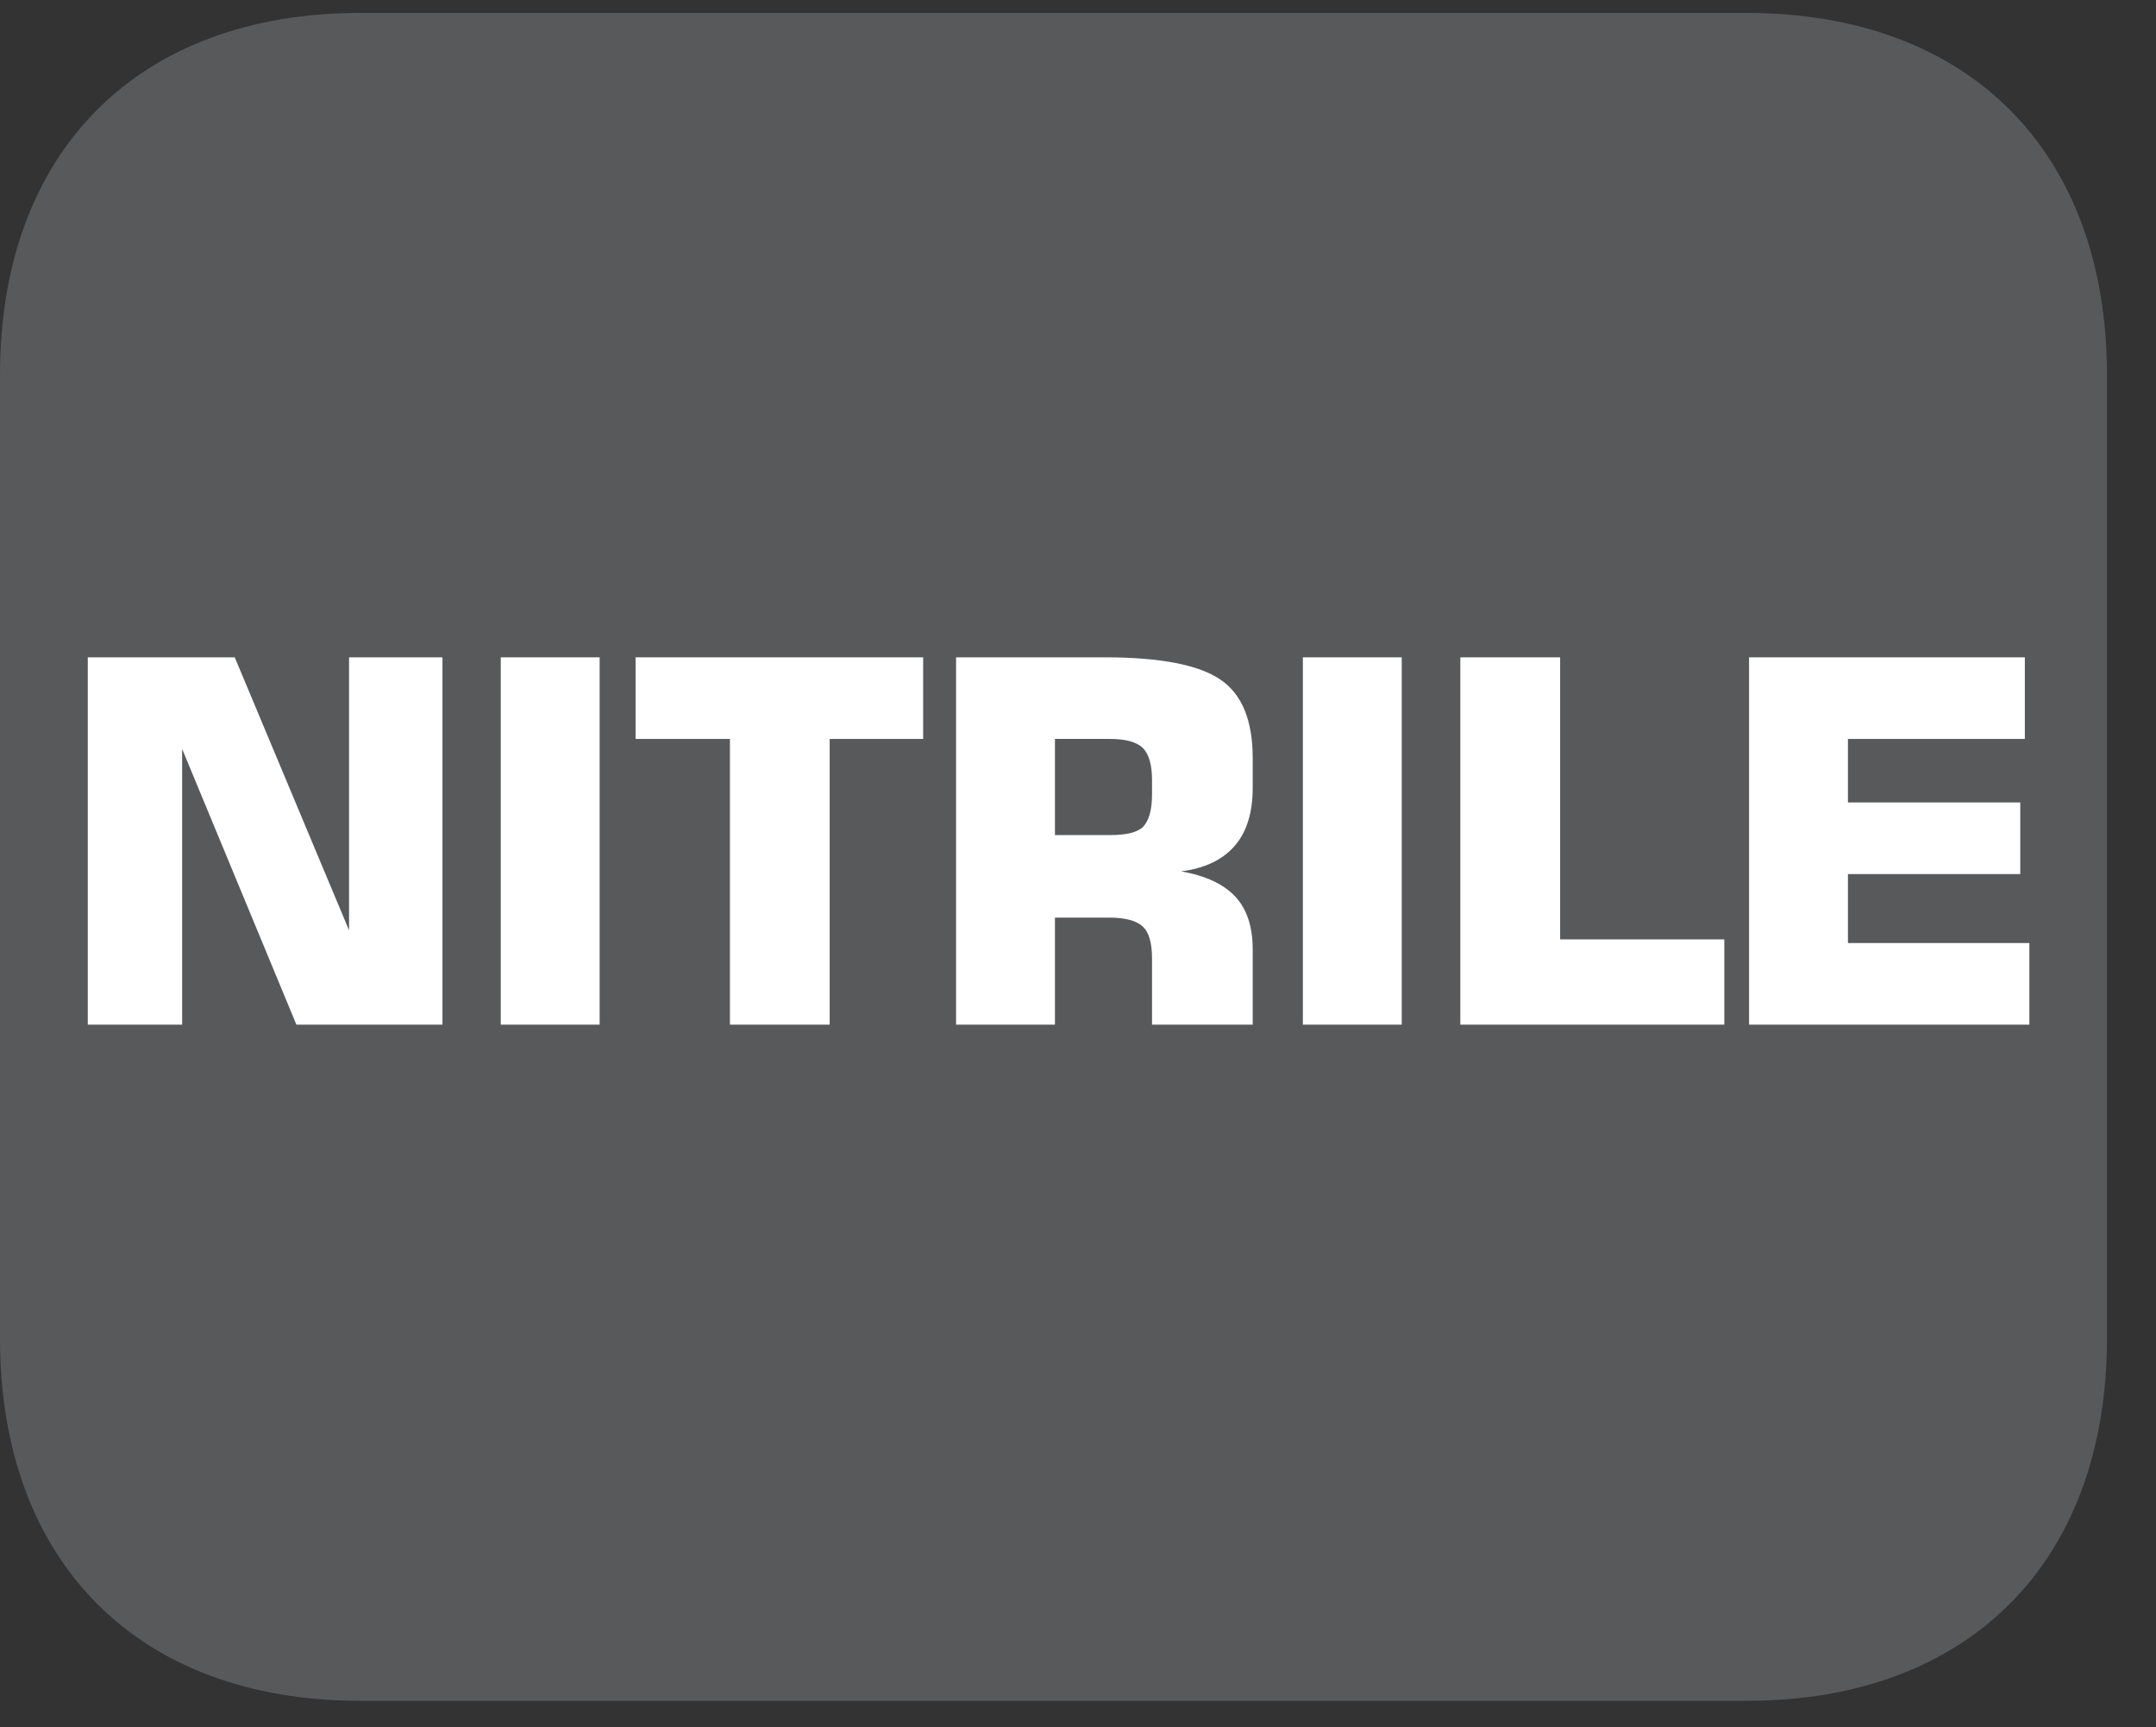 <?xml version="1.0" encoding="UTF-8"?>
<svg xmlns="http://www.w3.org/2000/svg" xmlns:xlink="http://www.w3.org/1999/xlink" width="37.134pt" height="29.759pt" viewBox="0 0 37.134 29.759" version="1.2">
<rect x="0" y="0" width="37.134" height="29.759" fill="#333333" stroke="none"/>
<defs>
<g>
<symbol overflow="visible" id="glyph0-0">
<path style="stroke:none;" d="M 0.438 1.531 L 0.438 -6.141 L 4.781 -6.141 L 4.781 1.531 Z M 0.922 1.047 L 4.297 1.047 L 4.297 -5.641 L 0.922 -5.641 Z M 0.922 1.047 "/>
</symbol>
<symbol overflow="visible" id="glyph0-1">
<path style="stroke:none;" d="M 0.641 0 L 0.641 -6.328 L 3.172 -6.328 L 5.141 -1.625 L 5.141 -6.328 L 6.75 -6.328 L 6.75 0 L 4.234 0 L 2.266 -4.75 L 2.266 0 Z M 0.641 0 "/>
</symbol>
<symbol overflow="visible" id="glyph0-2">
<path style="stroke:none;" d="M 0.703 0 L 0.703 -6.328 L 2.406 -6.328 L 2.406 0 Z M 0.703 0 "/>
</symbol>
<symbol overflow="visible" id="glyph0-3">
<path style="stroke:none;" d="M 1.891 0 L 1.891 -4.922 L 0.266 -4.922 L 0.266 -6.328 L 5.219 -6.328 L 5.219 -4.922 L 3.609 -4.922 L 3.609 0 Z M 1.891 0 "/>
</symbol>
<symbol overflow="visible" id="glyph0-4">
<path style="stroke:none;" d="M 2.344 -3.266 L 3.297 -3.266 C 3.574 -3.266 3.766 -3.312 3.859 -3.406 C 3.961 -3.508 4.016 -3.695 4.016 -3.969 L 4.016 -4.219 C 4.016 -4.477 3.961 -4.66 3.859 -4.766 C 3.754 -4.867 3.566 -4.922 3.297 -4.922 L 2.344 -4.922 Z M 0.641 0 L 0.641 -6.328 L 3.203 -6.328 C 4.168 -6.328 4.836 -6.195 5.203 -5.938 C 5.566 -5.688 5.75 -5.238 5.75 -4.594 L 5.75 -4.078 C 5.75 -3.648 5.645 -3.316 5.438 -3.078 C 5.227 -2.836 4.918 -2.691 4.516 -2.641 C 4.941 -2.566 5.254 -2.418 5.453 -2.203 C 5.648 -1.992 5.75 -1.691 5.75 -1.297 L 5.75 0 L 4.016 0 L 4.016 -1.141 C 4.016 -1.41 3.961 -1.594 3.859 -1.688 C 3.754 -1.789 3.559 -1.844 3.281 -1.844 L 2.344 -1.844 L 2.344 0 Z M 0.641 0 "/>
</symbol>
<symbol overflow="visible" id="glyph0-5">
<path style="stroke:none;" d="M 0.656 0 L 0.656 -6.328 L 2.375 -6.328 L 2.375 -1.469 L 5.203 -1.469 L 5.203 0 Z M 0.656 0 "/>
</symbol>
<symbol overflow="visible" id="glyph0-6">
<path style="stroke:none;" d="M 0.641 0 L 0.641 -6.328 L 5.391 -6.328 L 5.391 -4.922 L 2.344 -4.922 L 2.344 -3.828 L 5.312 -3.828 L 5.312 -2.594 L 2.344 -2.594 L 2.344 -1.406 L 5.469 -1.406 L 5.469 0 Z M 0.641 0 "/>
</symbol>
</g>
<clipPath id="clip1">
  <path d="M 0 0.223 L 36.289 0.223 L 36.289 29.301 L 0 29.301 Z M 0 0.223 "/>
</clipPath>
</defs>
<g id="surface1">
<g clip-path="url(#clip1)" clip-rule="nonzero">
<path style=" stroke:none;fill-rule:nonzero;fill:rgb(34.509%,34.901%,35.686%);fill-opacity:1;" d="M 36.289 23.062 L 36.289 6.457 C 36.289 2.609 33.91 0.223 30.082 0.223 L 6.203 0.223 C 2.379 0.223 0 2.609 0 6.457 L 0 23.062 C 0 26.91 2.379 29.301 6.203 29.301 L 30.082 29.301 C 33.91 29.301 36.289 26.91 36.289 23.062 "/>
</g>
<g style="fill:rgb(100%,100%,100%);fill-opacity:1;">
  <use xlink:href="#glyph0-1" x="0.871" y="17.652"/>
</g>
<g style="fill:rgb(100%,100%,100%);fill-opacity:1;">
  <use xlink:href="#glyph0-2" x="7.922" y="17.652"/>
  <use xlink:href="#glyph0-3" x="10.681" y="17.652"/>
  <use xlink:href="#glyph0-4" x="15.826" y="17.652"/>
  <use xlink:href="#glyph0-2" x="21.737" y="17.652"/>
  <use xlink:href="#glyph0-5" x="24.496" y="17.652"/>
</g>
<g style="fill:rgb(100%,100%,100%);fill-opacity:1;">
  <use xlink:href="#glyph0-6" x="29.484" y="17.652"/>
</g>
</g>
</svg>
